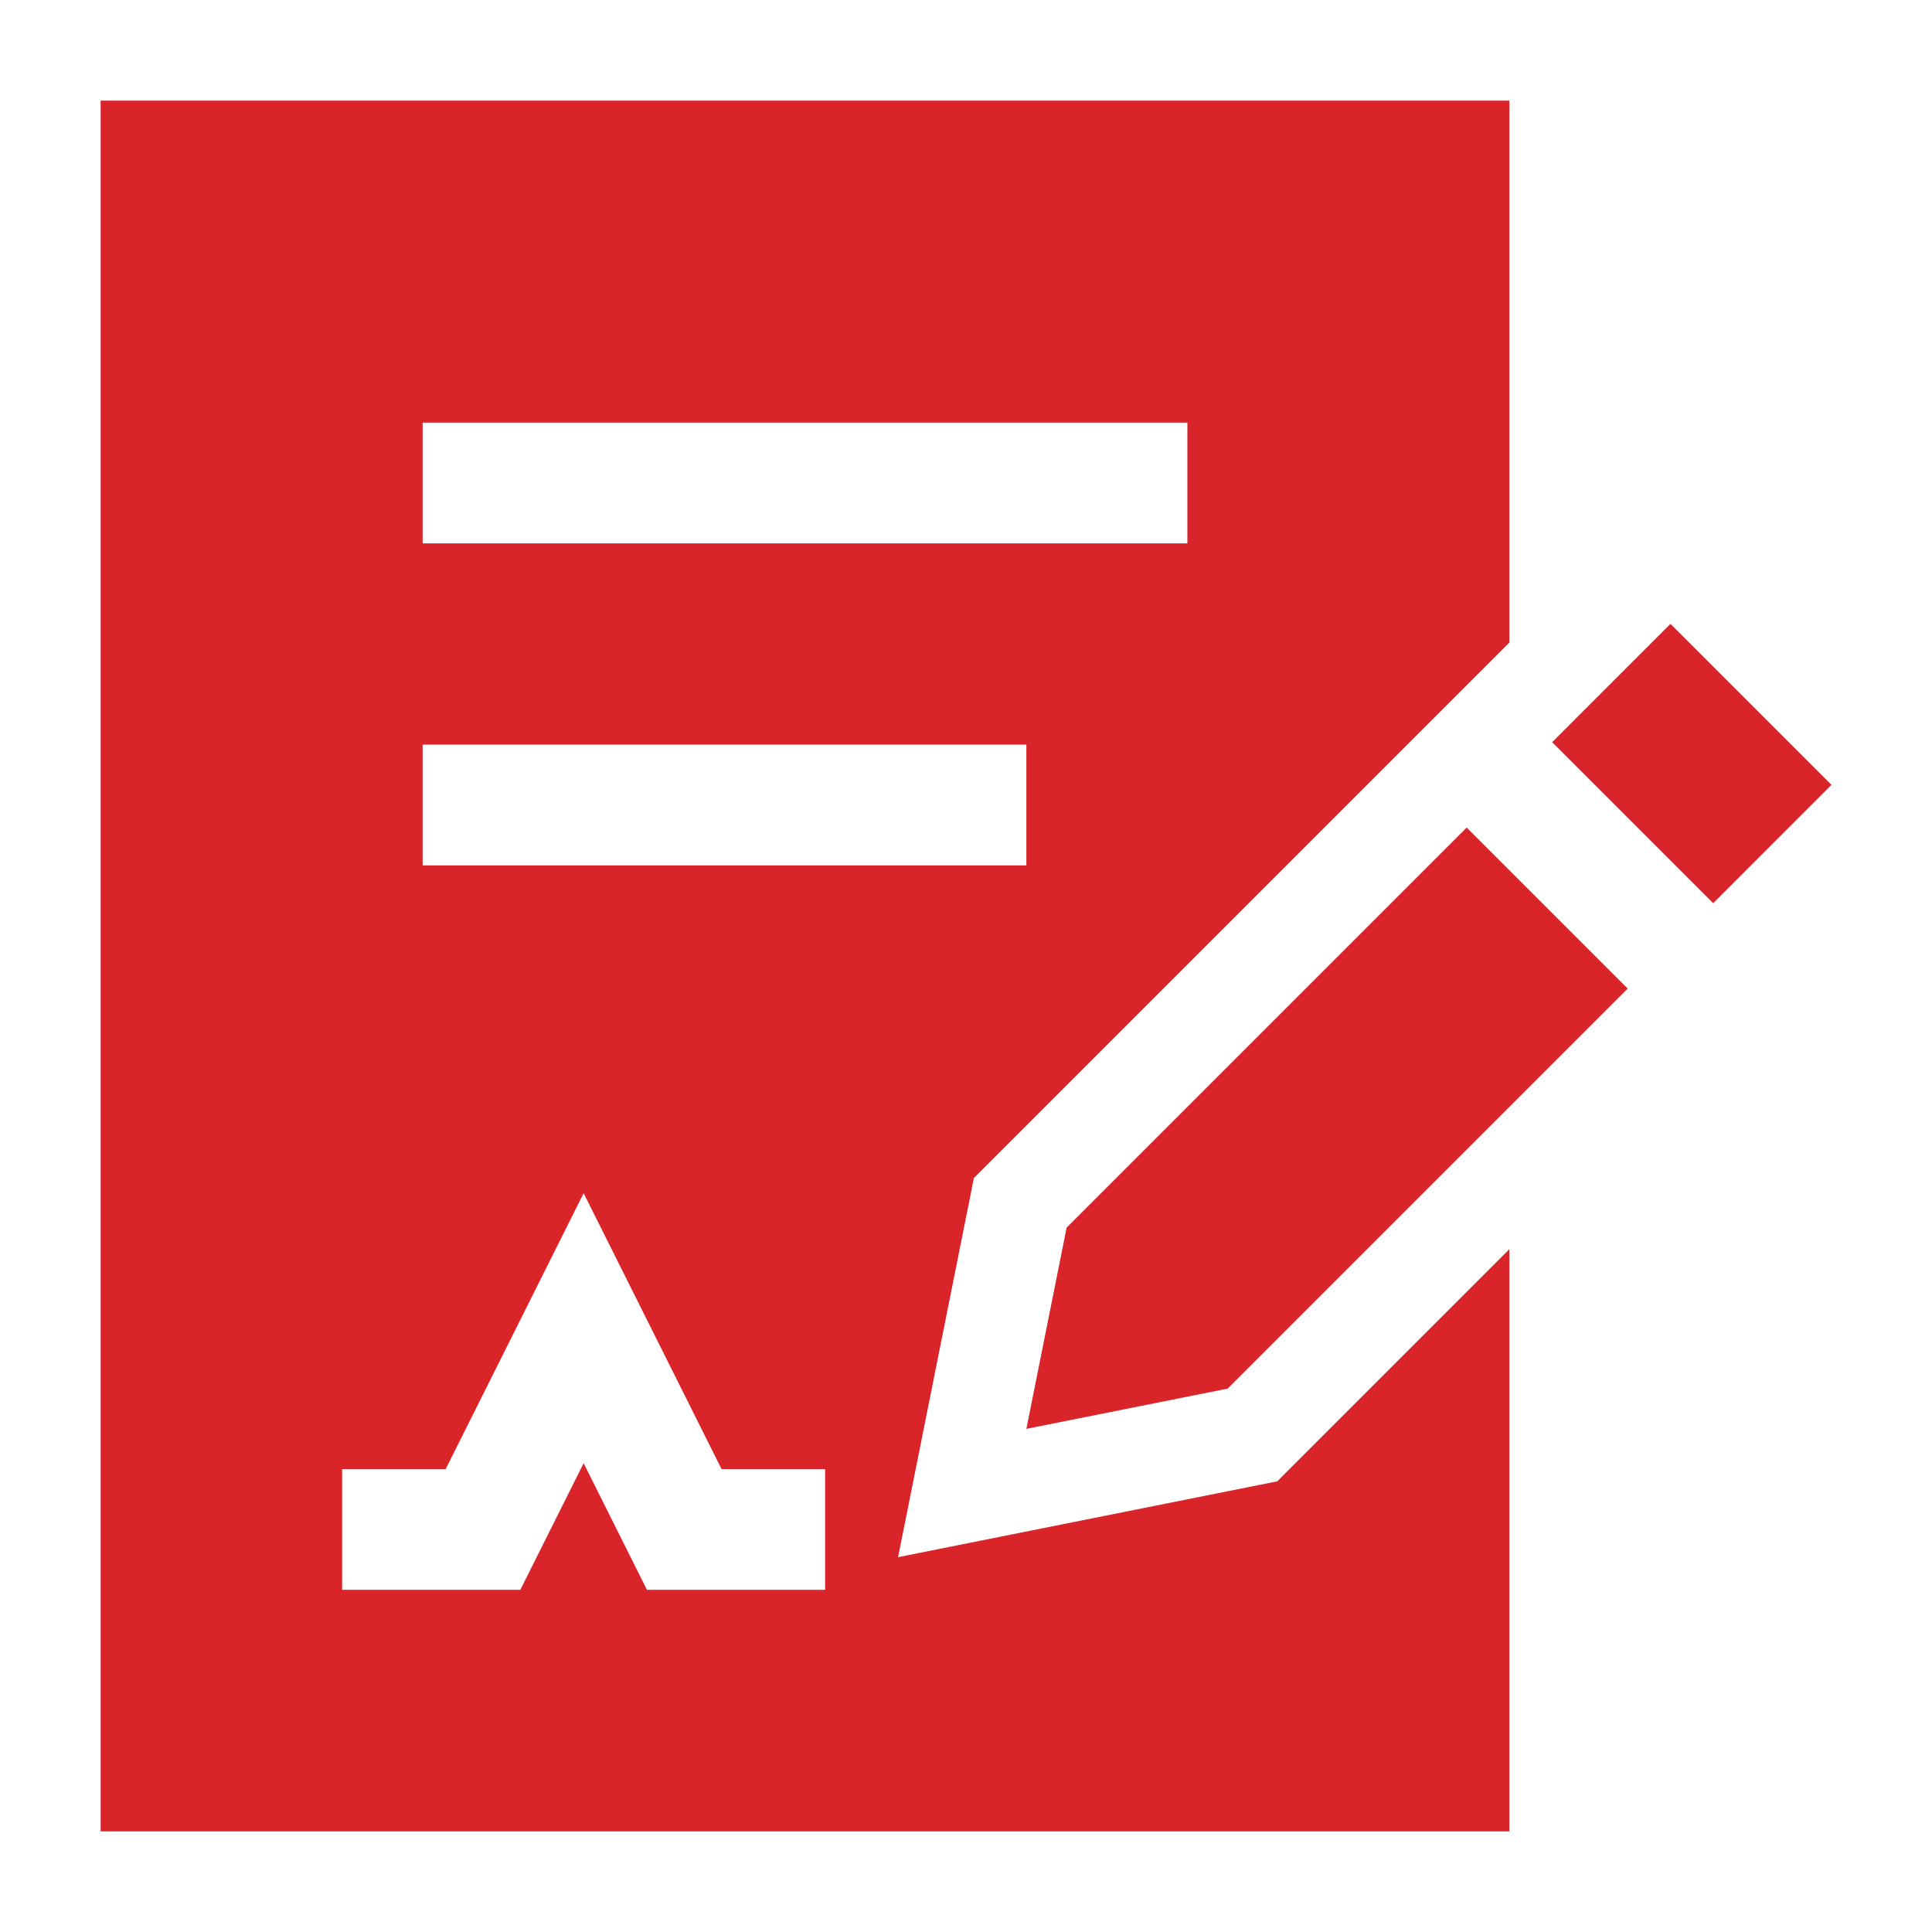 <svg width="69" height="69" viewBox="0 0 69 69" fill="none" xmlns="http://www.w3.org/2000/svg">
<g id="contracts">
<path id="Vector" fill-rule="evenodd" clip-rule="evenodd" d="M3.594 3.594H53.906V22.949L34.782 42.072L32.074 55.613L45.615 52.905L53.906 44.613V65.406H3.594V3.594ZM25.77 52.467L20.844 42.614L15.917 52.467H12.219V56.779H18.583L20.844 52.257L23.105 56.779H29.469V52.467H25.77ZM15.094 15.094H42.406V19.406H15.094V15.094ZM36.656 26.594H15.094V30.906H36.656V26.594Z" fill="#D9252A"/>
<path id="Vector_2" d="M59.659 22.281L65.409 28.031L61.184 32.257L55.434 26.507L59.659 22.281Z" fill="#D9252A"/>
<path id="Vector_3" d="M52.382 29.556L38.094 43.844L36.656 51.031L43.844 49.594L58.132 35.306L52.382 29.556Z" fill="#D9252A"/>
</g>
</svg>
